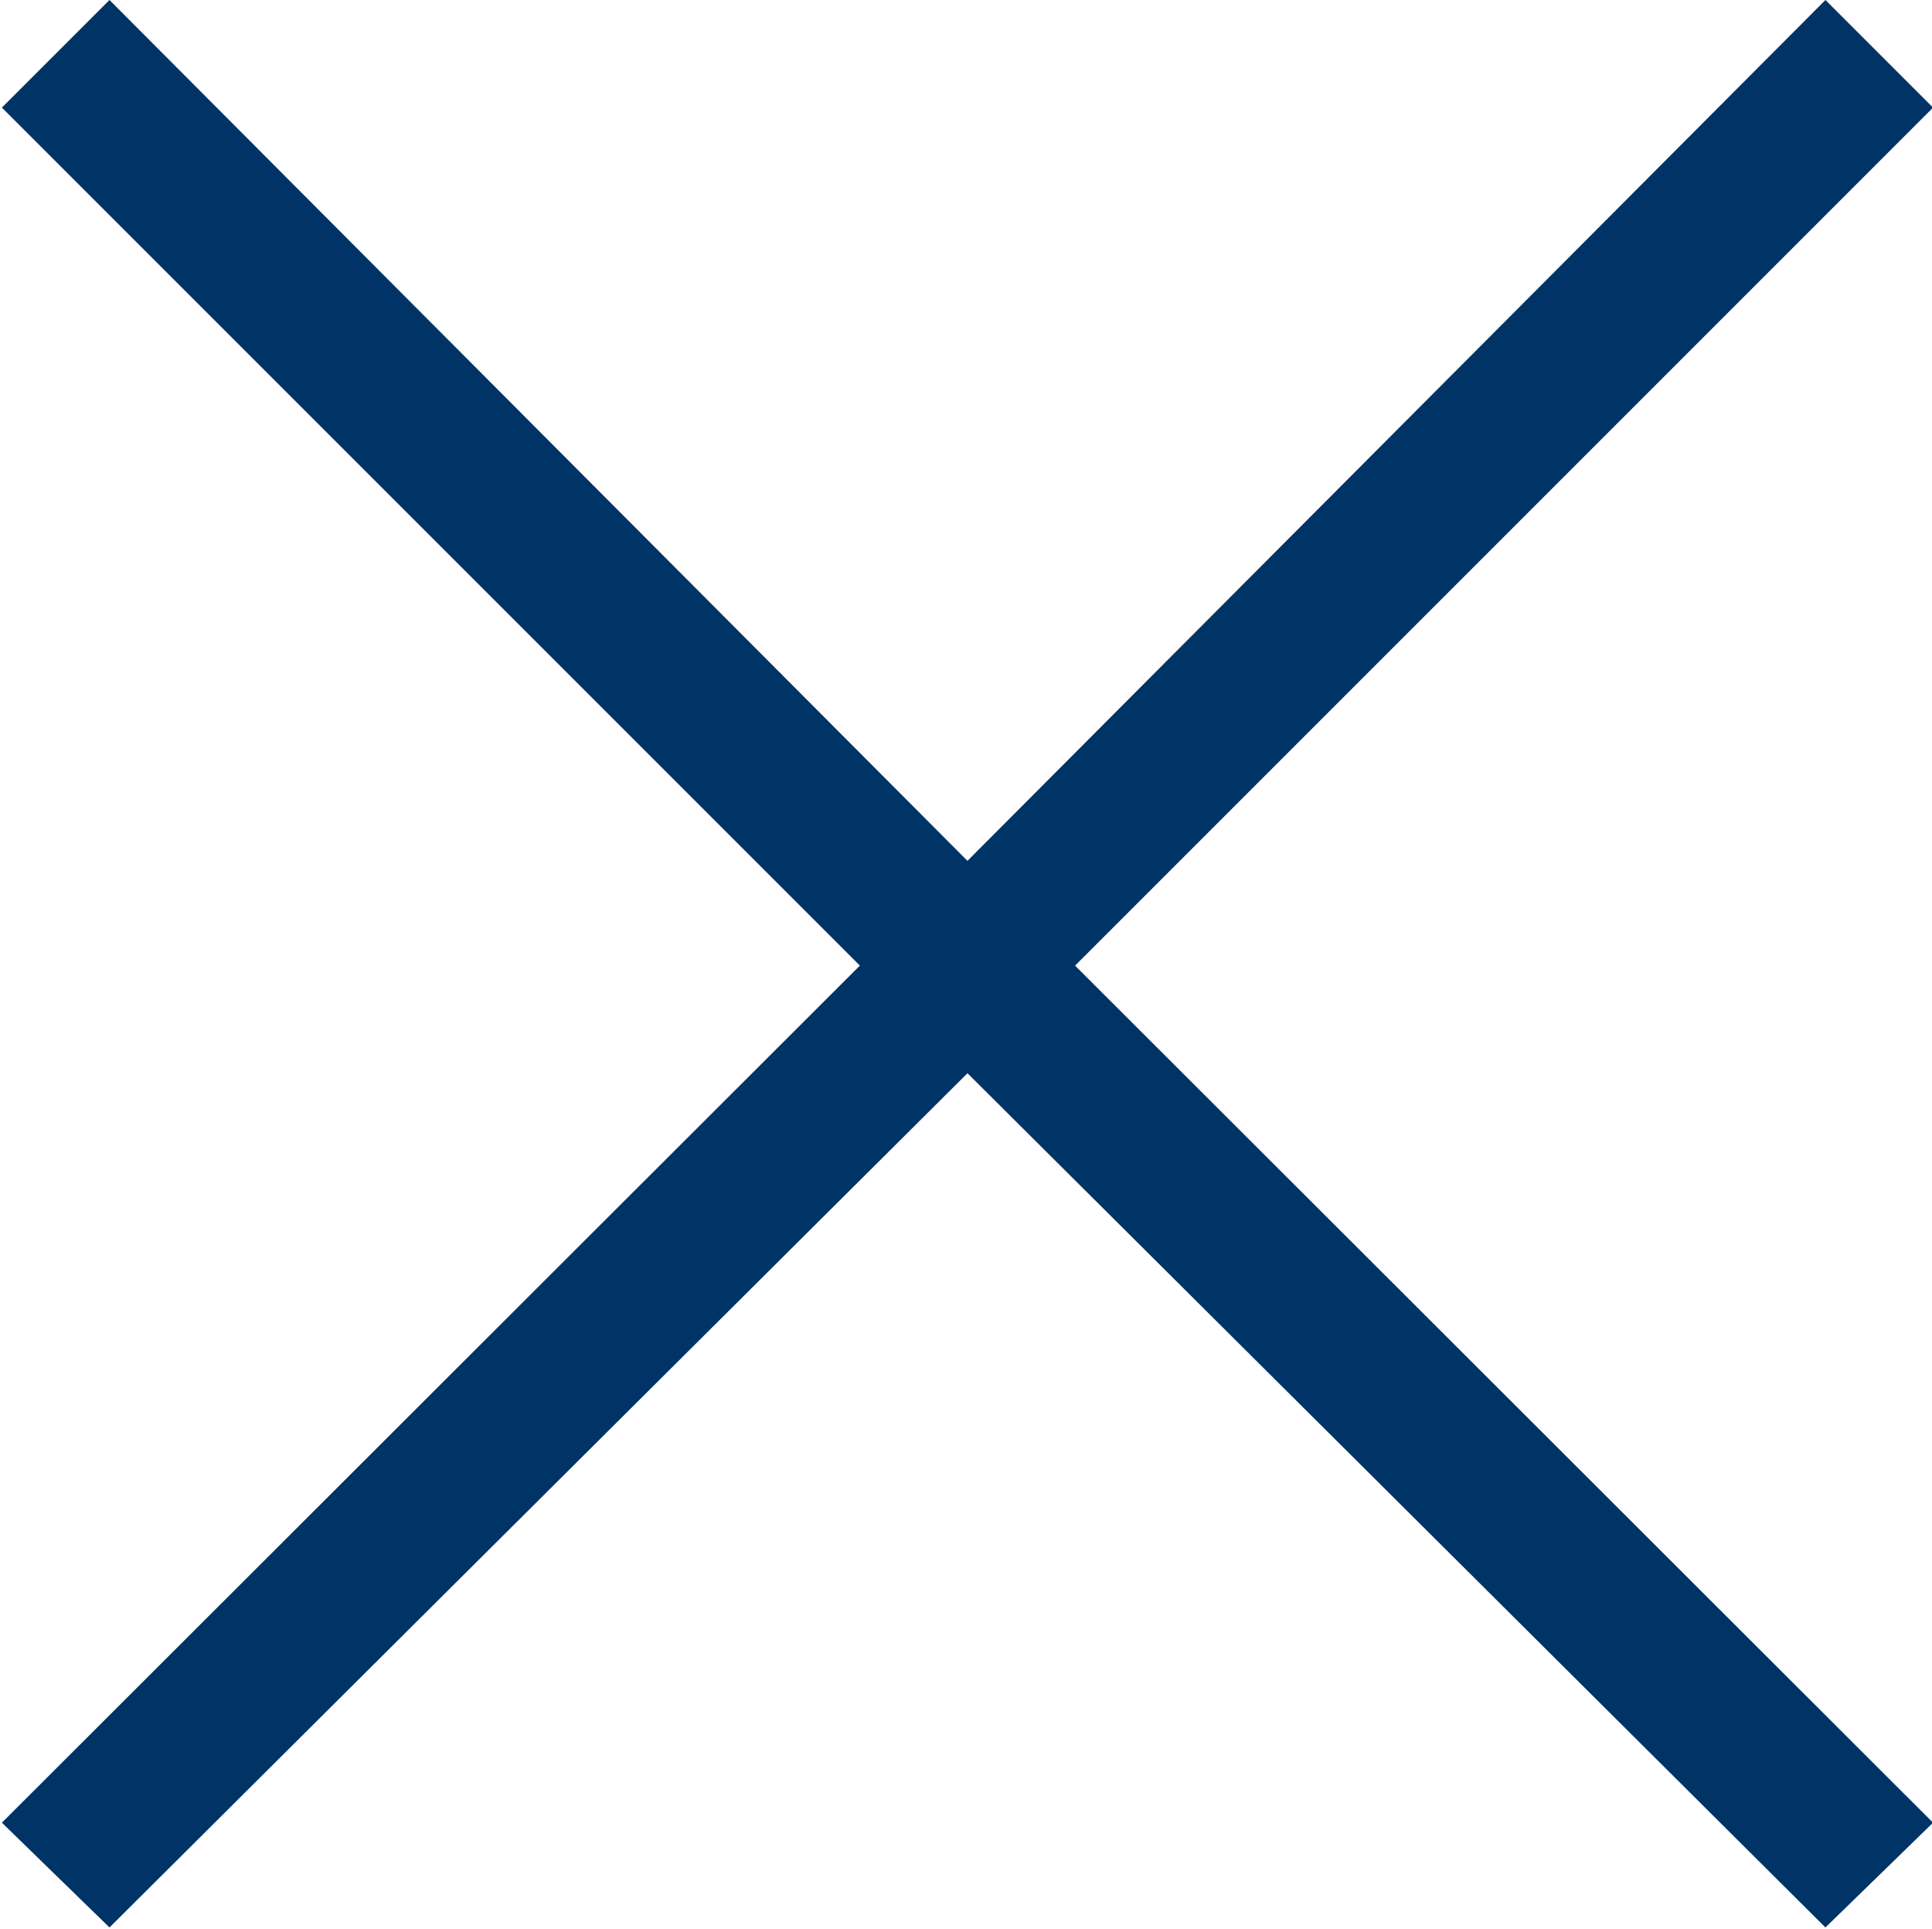 <svg xmlns="http://www.w3.org/2000/svg" width="20.469" height="20.44" viewBox="0 0 20.469 20.44">
  <defs>
    <style>
      .cls-1 {
        fill: #036;
        fill-rule: evenodd;
      }
    </style>
  </defs>
  <path id="batsu.svg" class="cls-1" d="M680.5,5516.31l9.09,9.05,1.14-1.11-9.09-9.08,9.09-9.09-1.14-1.14-9.09,9.12-9.09-9.12-1.14,1.14,9.09,9.09-9.09,9.08,1.14,1.11Z" transform="translate(-670.25 -5504.94)"/>
</svg>
